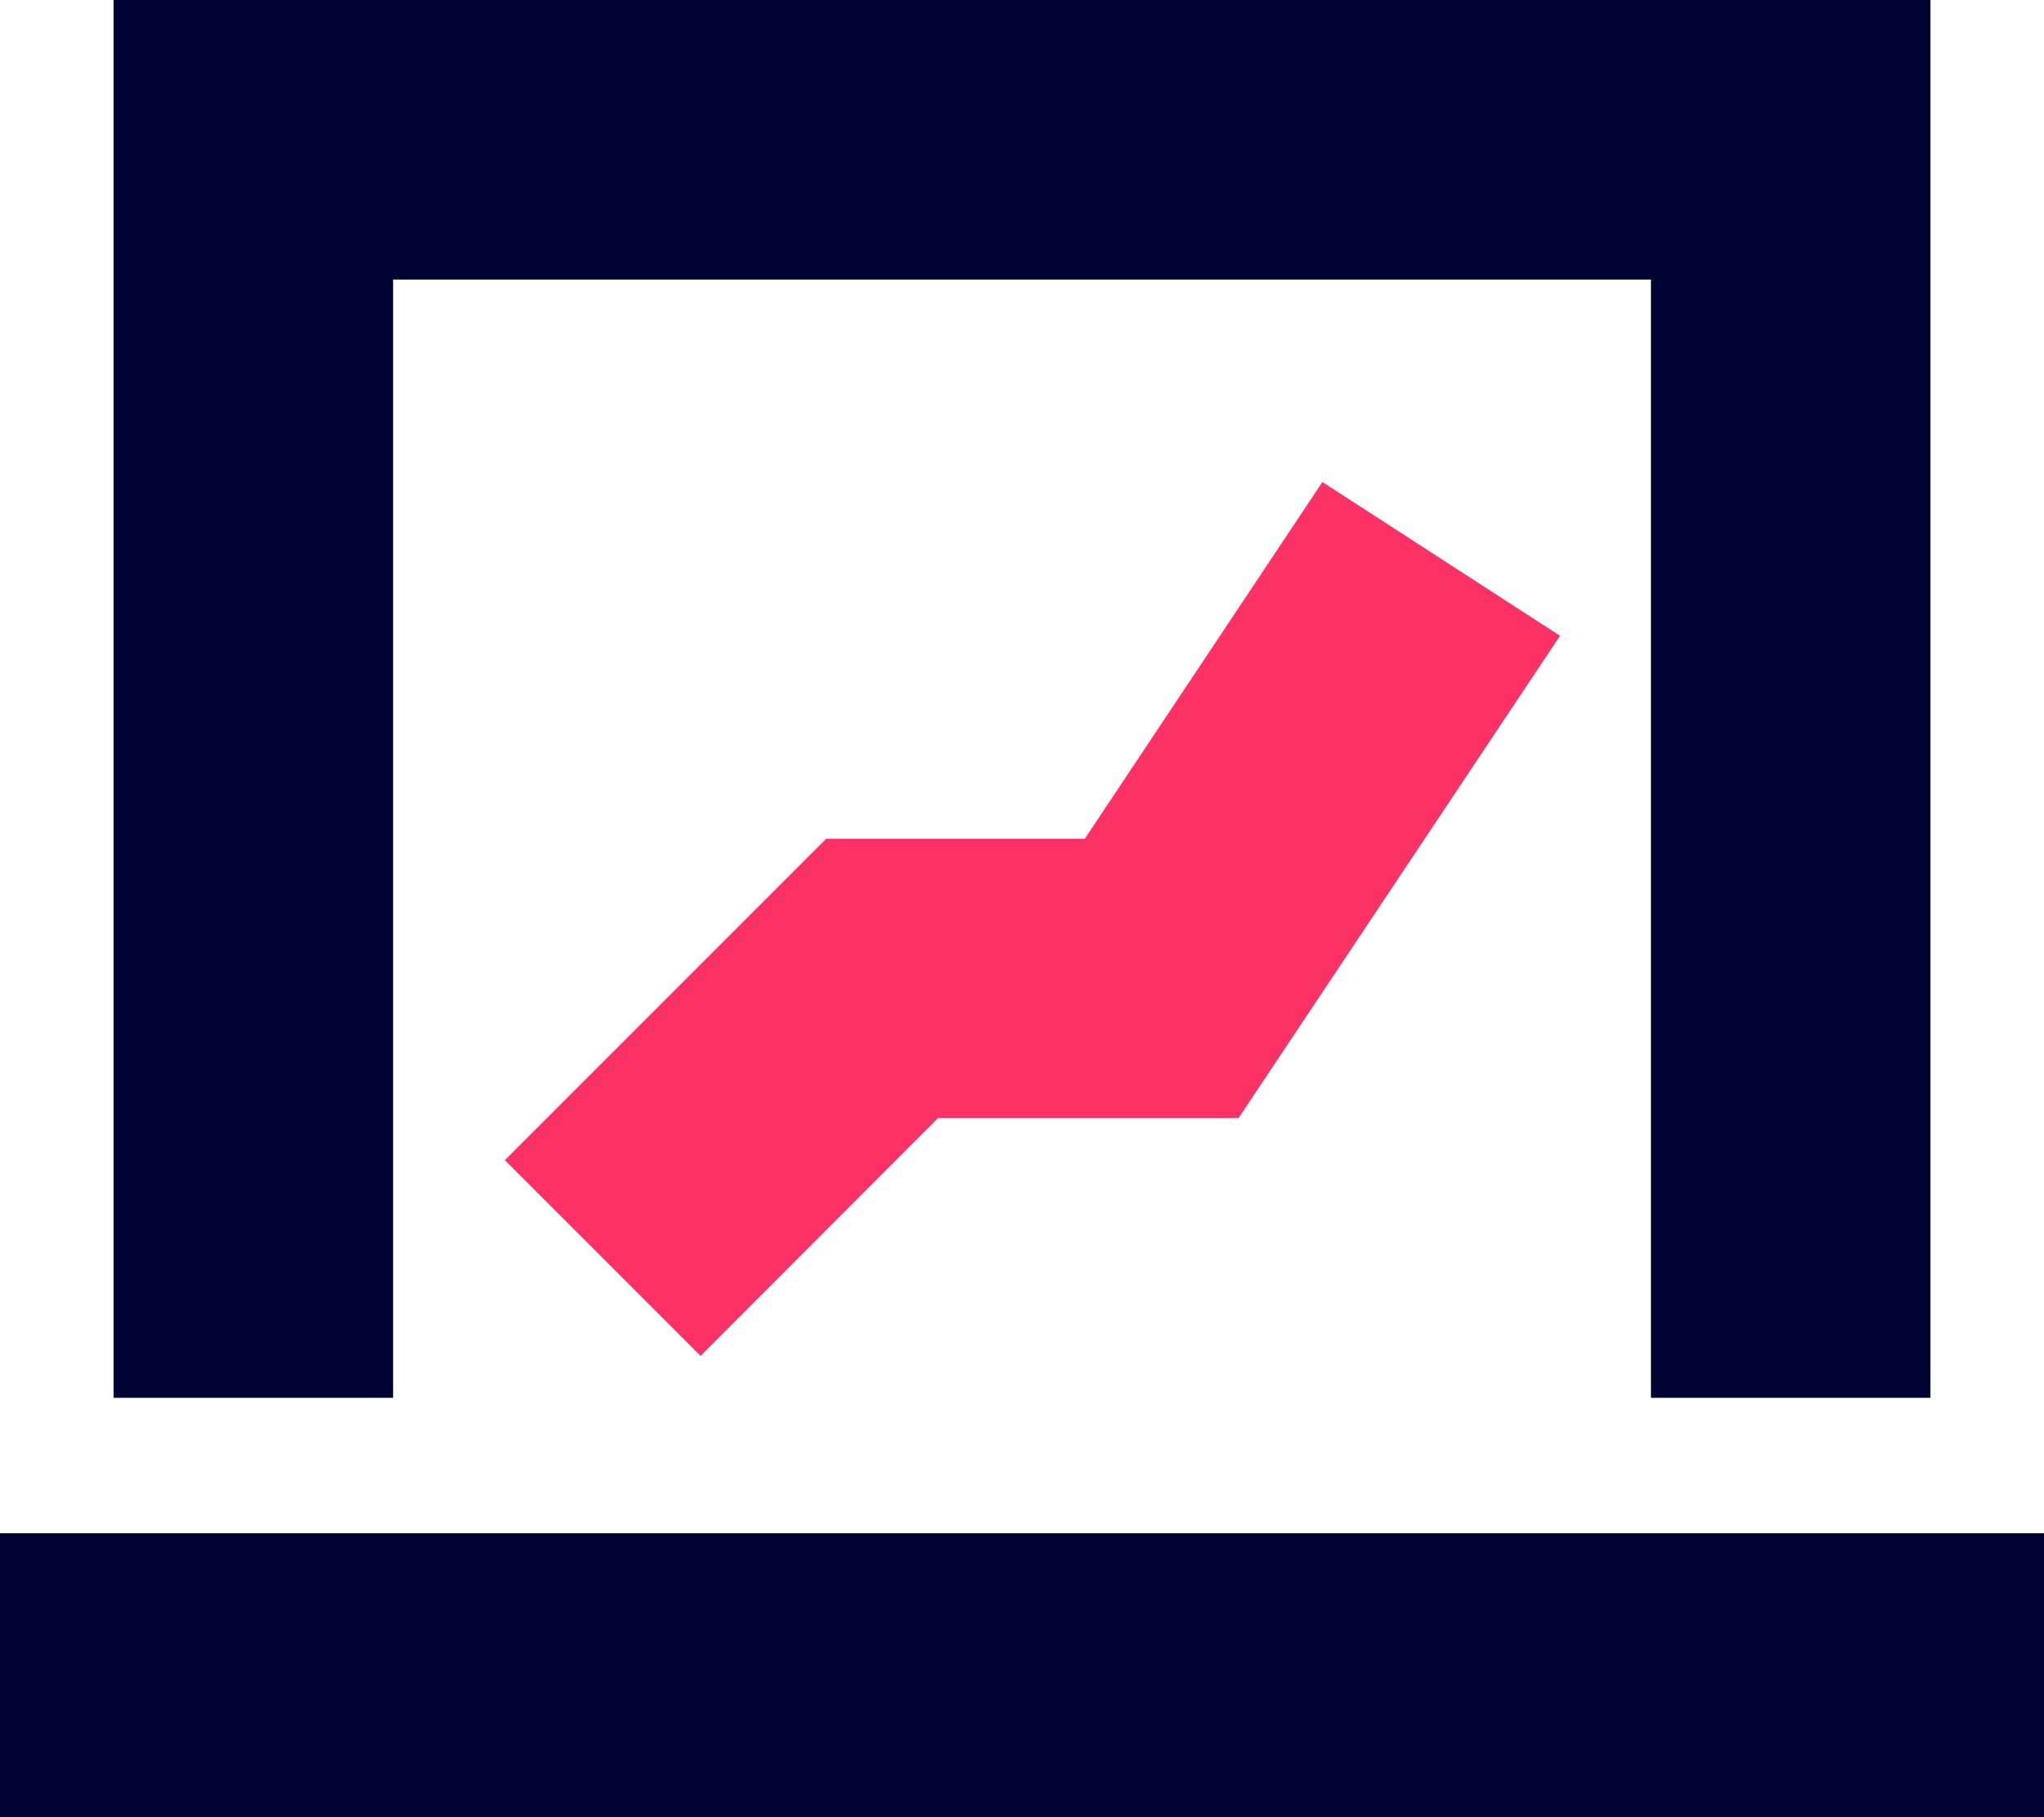 <svg xmlns="http://www.w3.org/2000/svg" width="47" height="41.778" viewBox="0 0 47 41.778"><g id="Group_3903" data-name="Group 3903" transform="translate(-860 -2914)"><rect id="Rectangle_1363" data-name="Rectangle 1363" width="47" height="6.528" transform="translate(860 2949.25)" fill="#000433"></rect><path id="Path_1338" data-name="Path 1338" d="M683.389,485.137h-6.427v-25.71H648.039v25.71h-6.428V453h41.778Z" transform="translate(221 2461)" fill="#000433"></path><path id="Path_1339" data-name="Path 1339" d="M655.109,484.173l-4.5-4.5L658,472.282h5.945l5.463-8.2,5.464,3.535-7.392,11.087h-6.909Z" transform="translate(221 2461)" fill="#fc3165"></path></g></svg>